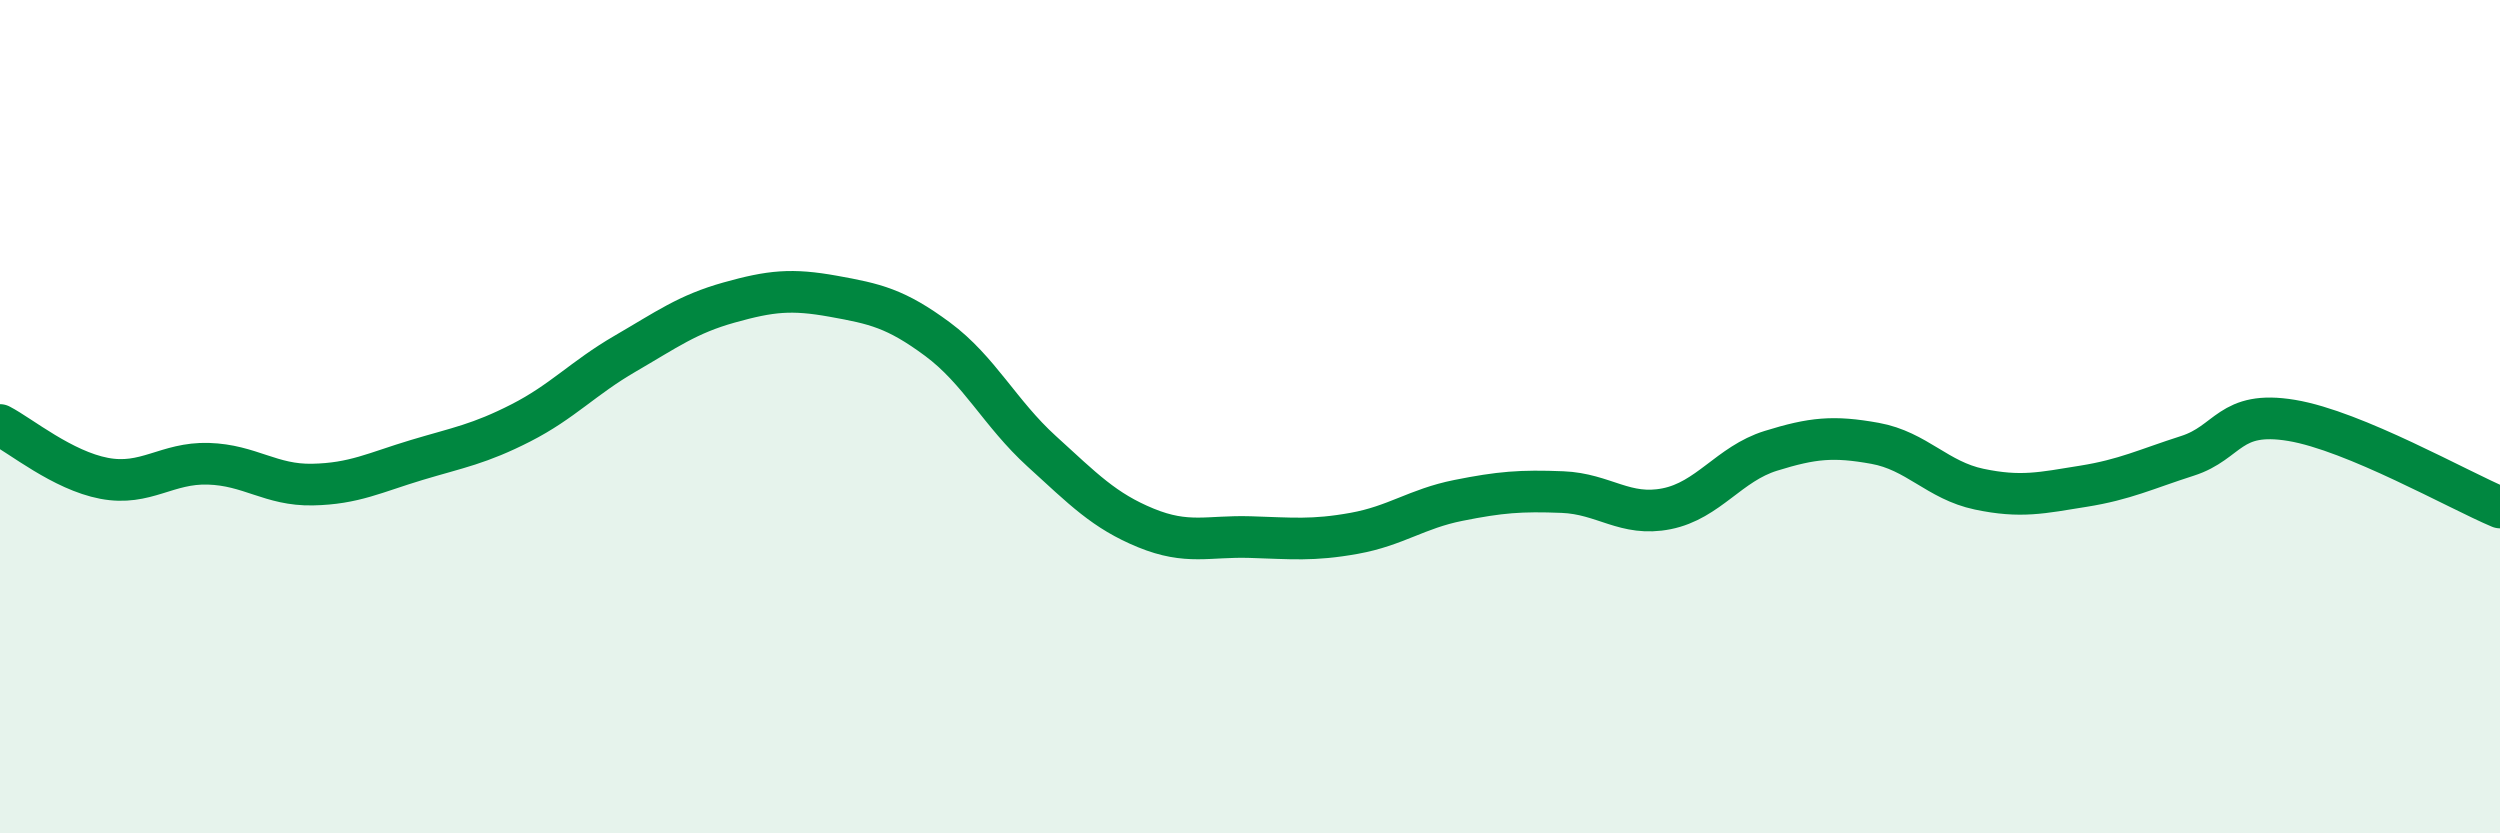 
    <svg width="60" height="20" viewBox="0 0 60 20" xmlns="http://www.w3.org/2000/svg">
      <path
        d="M 0,10.2 C 0.5,10.46 1.5,11.29 2.5,11.48 C 3.5,11.67 4,11.1 5,11.13 C 6,11.16 6.5,11.65 7.5,11.63 C 8.5,11.61 9,11.34 10,11.04 C 11,10.74 11.5,10.66 12.5,10.15 C 13.5,9.64 14,9.07 15,8.49 C 16,7.91 16.5,7.54 17.5,7.26 C 18.5,6.98 19,6.93 20,7.11 C 21,7.29 21.5,7.4 22.5,8.14 C 23.5,8.88 24,9.92 25,10.83 C 26,11.74 26.5,12.26 27.5,12.67 C 28.5,13.08 29,12.86 30,12.89 C 31,12.92 31.5,12.98 32.5,12.8 C 33.5,12.62 34,12.21 35,12.01 C 36,11.81 36.5,11.77 37.5,11.81 C 38.5,11.85 39,12.41 40,12.21 C 41,12.01 41.5,11.13 42.5,10.82 C 43.5,10.51 44,10.46 45,10.64 C 46,10.82 46.5,11.53 47.5,11.74 C 48.5,11.95 49,11.83 50,11.67 C 51,11.51 51.5,11.26 52.5,10.94 C 53.5,10.62 53.5,9.84 55,10.09 C 56.5,10.34 59,11.76 60,12.18L60 20L0 20Z"
        fill="#008740"
        opacity="0.1"
        stroke-linecap="round"
        stroke-linejoin="round"
      />
      <path
        d="M 0,10.2 C 0.5,10.46 1.5,11.29 2.5,11.48 C 3.5,11.67 4,11.1 5,11.13 C 6,11.16 6.5,11.65 7.5,11.63 C 8.5,11.61 9,11.34 10,11.04 C 11,10.74 11.5,10.66 12.5,10.15 C 13.5,9.64 14,9.07 15,8.49 C 16,7.91 16.5,7.54 17.5,7.26 C 18.5,6.98 19,6.93 20,7.11 C 21,7.29 21.5,7.4 22.5,8.14 C 23.5,8.88 24,9.92 25,10.83 C 26,11.74 26.5,12.26 27.5,12.67 C 28.5,13.08 29,12.86 30,12.89 C 31,12.92 31.5,12.98 32.5,12.8 C 33.5,12.62 34,12.21 35,12.01 C 36,11.81 36.5,11.77 37.5,11.81 C 38.5,11.85 39,12.41 40,12.21 C 41,12.01 41.5,11.13 42.5,10.82 C 43.5,10.51 44,10.46 45,10.64 C 46,10.82 46.5,11.53 47.5,11.74 C 48.5,11.95 49,11.83 50,11.67 C 51,11.51 51.5,11.26 52.5,10.94 C 53.5,10.62 53.5,9.84 55,10.09 C 56.5,10.34 59,11.76 60,12.18"
        stroke="#008740"
        stroke-width="1"
        fill="none"
        stroke-linecap="round"
        stroke-linejoin="round"
      />
    </svg>
  
